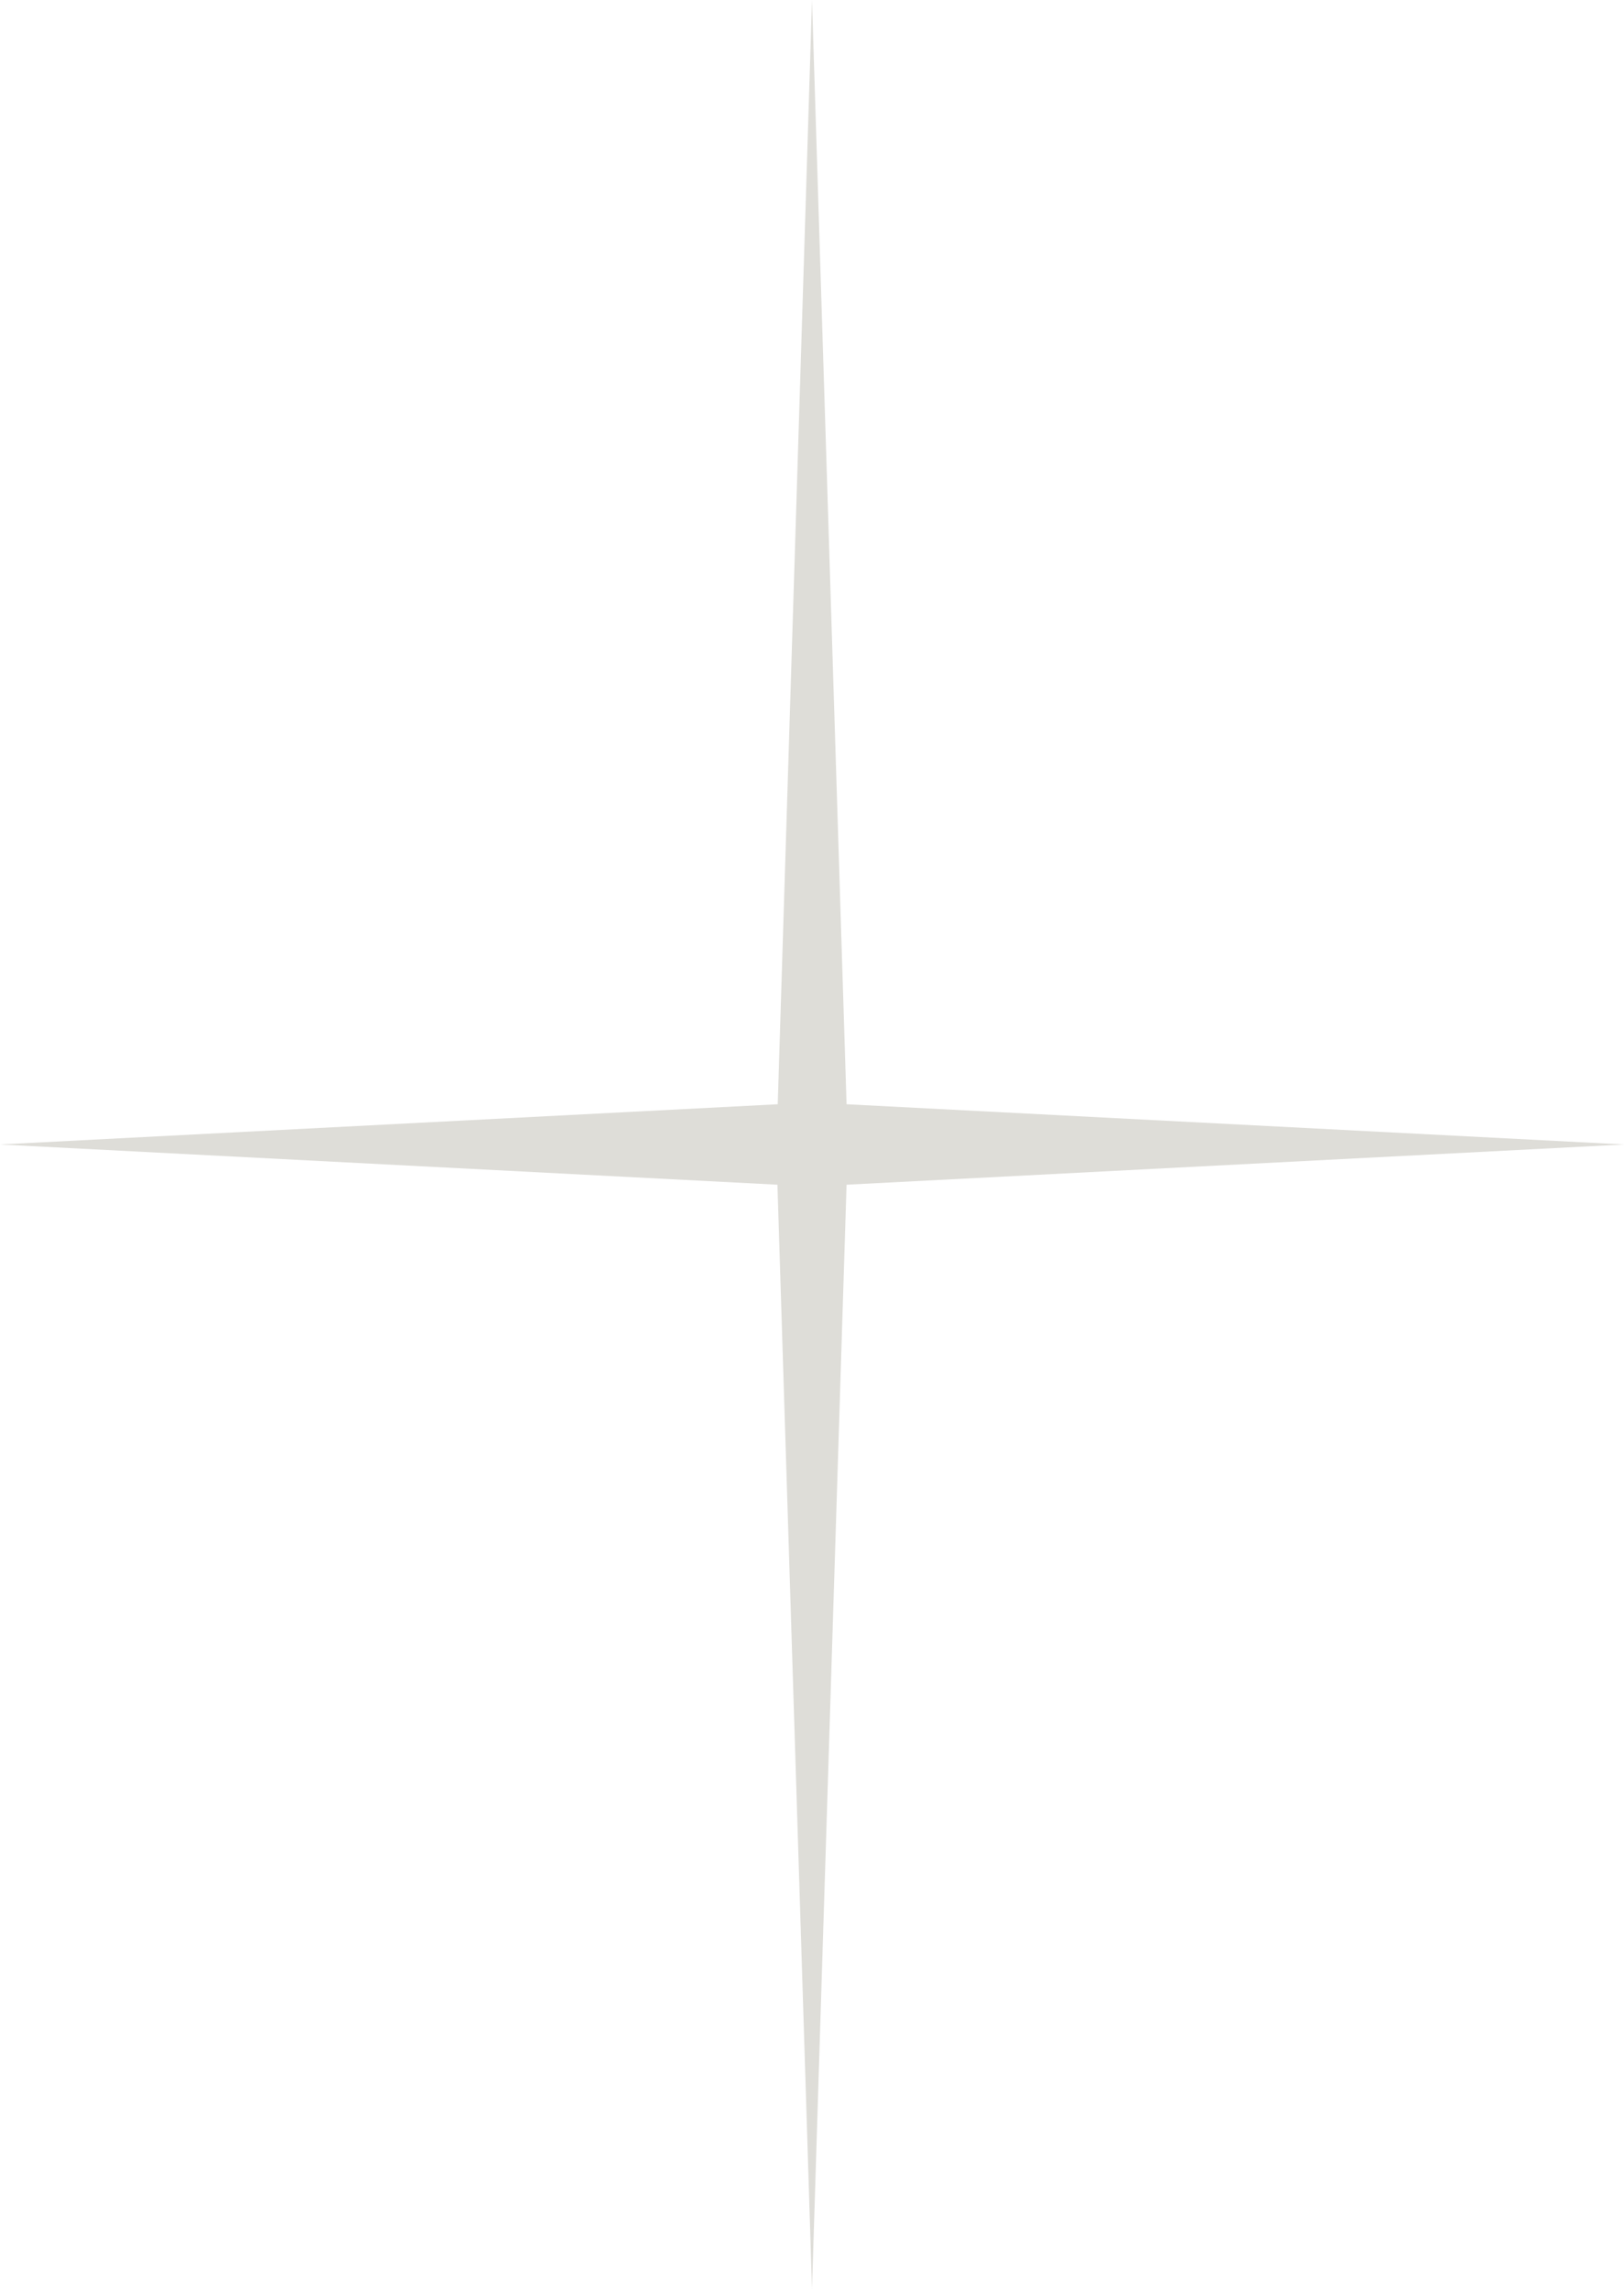 <?xml version="1.0" encoding="UTF-8"?>
<svg id="Layer_1" data-name="Layer 1" xmlns="http://www.w3.org/2000/svg" version="1.1" viewBox="0 0 545 768">
  <defs>
    <style>
      .cls-1 {
        fill: #deddd8;
        stroke-width: 0px;
      }
    </style>
  </defs>
  <path class="cls-1" d="M0,384l261-13.5L272.5,0l11.6,370.5,261,13.5-261,13.5-11.6,370.5-11.6-370.5L0,384Z"/>
</svg>